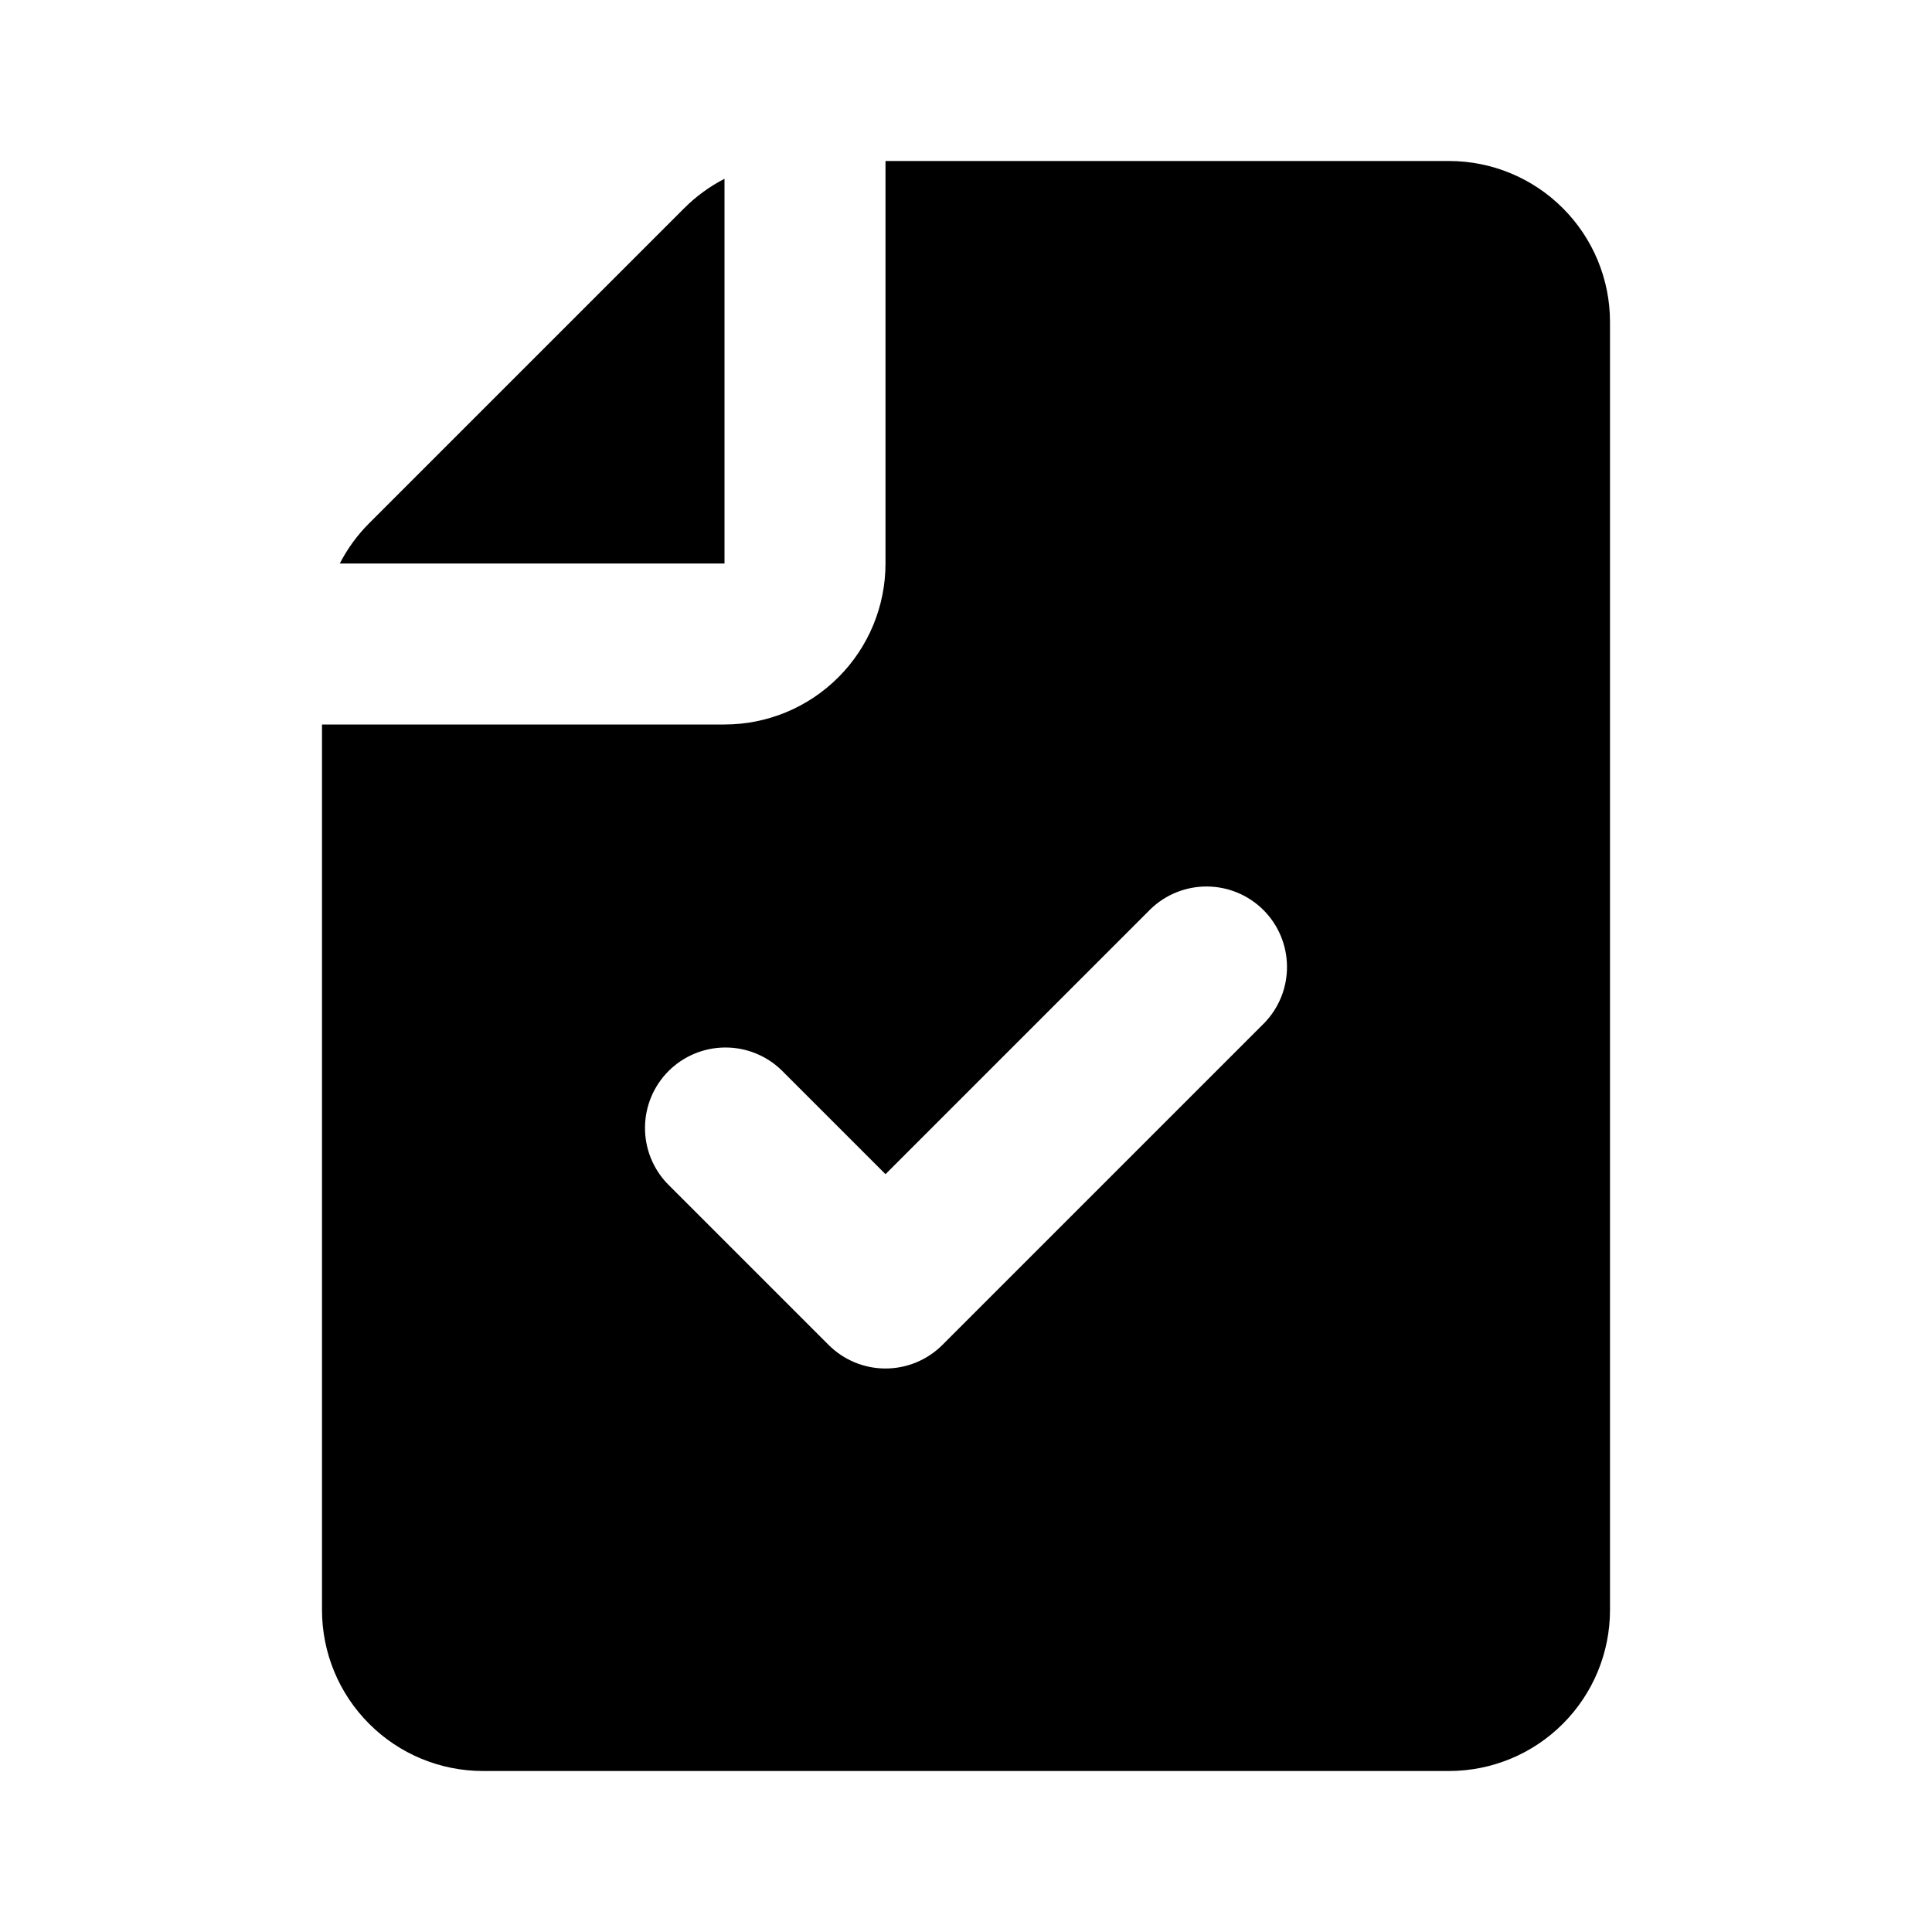 <svg width="48" height="48" viewBox="0 0 48 48" fill="none" xmlns="http://www.w3.org/2000/svg">
<path d="M18 14V4.442C17.631 4.632 17.293 4.878 17 5.172L9.172 13C8.878 13.293 8.632 13.631 8.442 14H18Z" fill="black"/>
<path fill-rule="evenodd" clip-rule="evenodd" d="M22 14V4H36C37.061 4 38.078 4.421 38.828 5.172C39.579 5.922 40 6.939 40 8V40C40 41.061 39.579 42.078 38.828 42.828C38.078 43.579 37.061 44 36 44H12C10.939 44 9.922 43.579 9.172 42.828C8.421 42.078 8 41.061 8 40V18H18C19.061 18 20.078 17.579 20.828 16.828C21.579 16.078 22 15.061 22 14ZM31.414 25.414C31.778 25.037 31.98 24.532 31.975 24.007C31.971 23.483 31.761 22.981 31.39 22.61C31.019 22.239 30.517 22.029 29.993 22.025C29.468 22.02 28.963 22.222 28.586 22.586L22 29.172L19.414 26.586C19.037 26.222 18.532 26.02 18.007 26.025C17.483 26.029 16.981 26.239 16.61 26.61C16.239 26.981 16.029 27.483 16.025 28.007C16.02 28.532 16.222 29.037 16.586 29.414L20.586 33.414C20.961 33.789 21.47 34 22 34C22.53 34 23.039 33.789 23.414 33.414L31.414 25.414Z" fill="black"/>
</svg>
